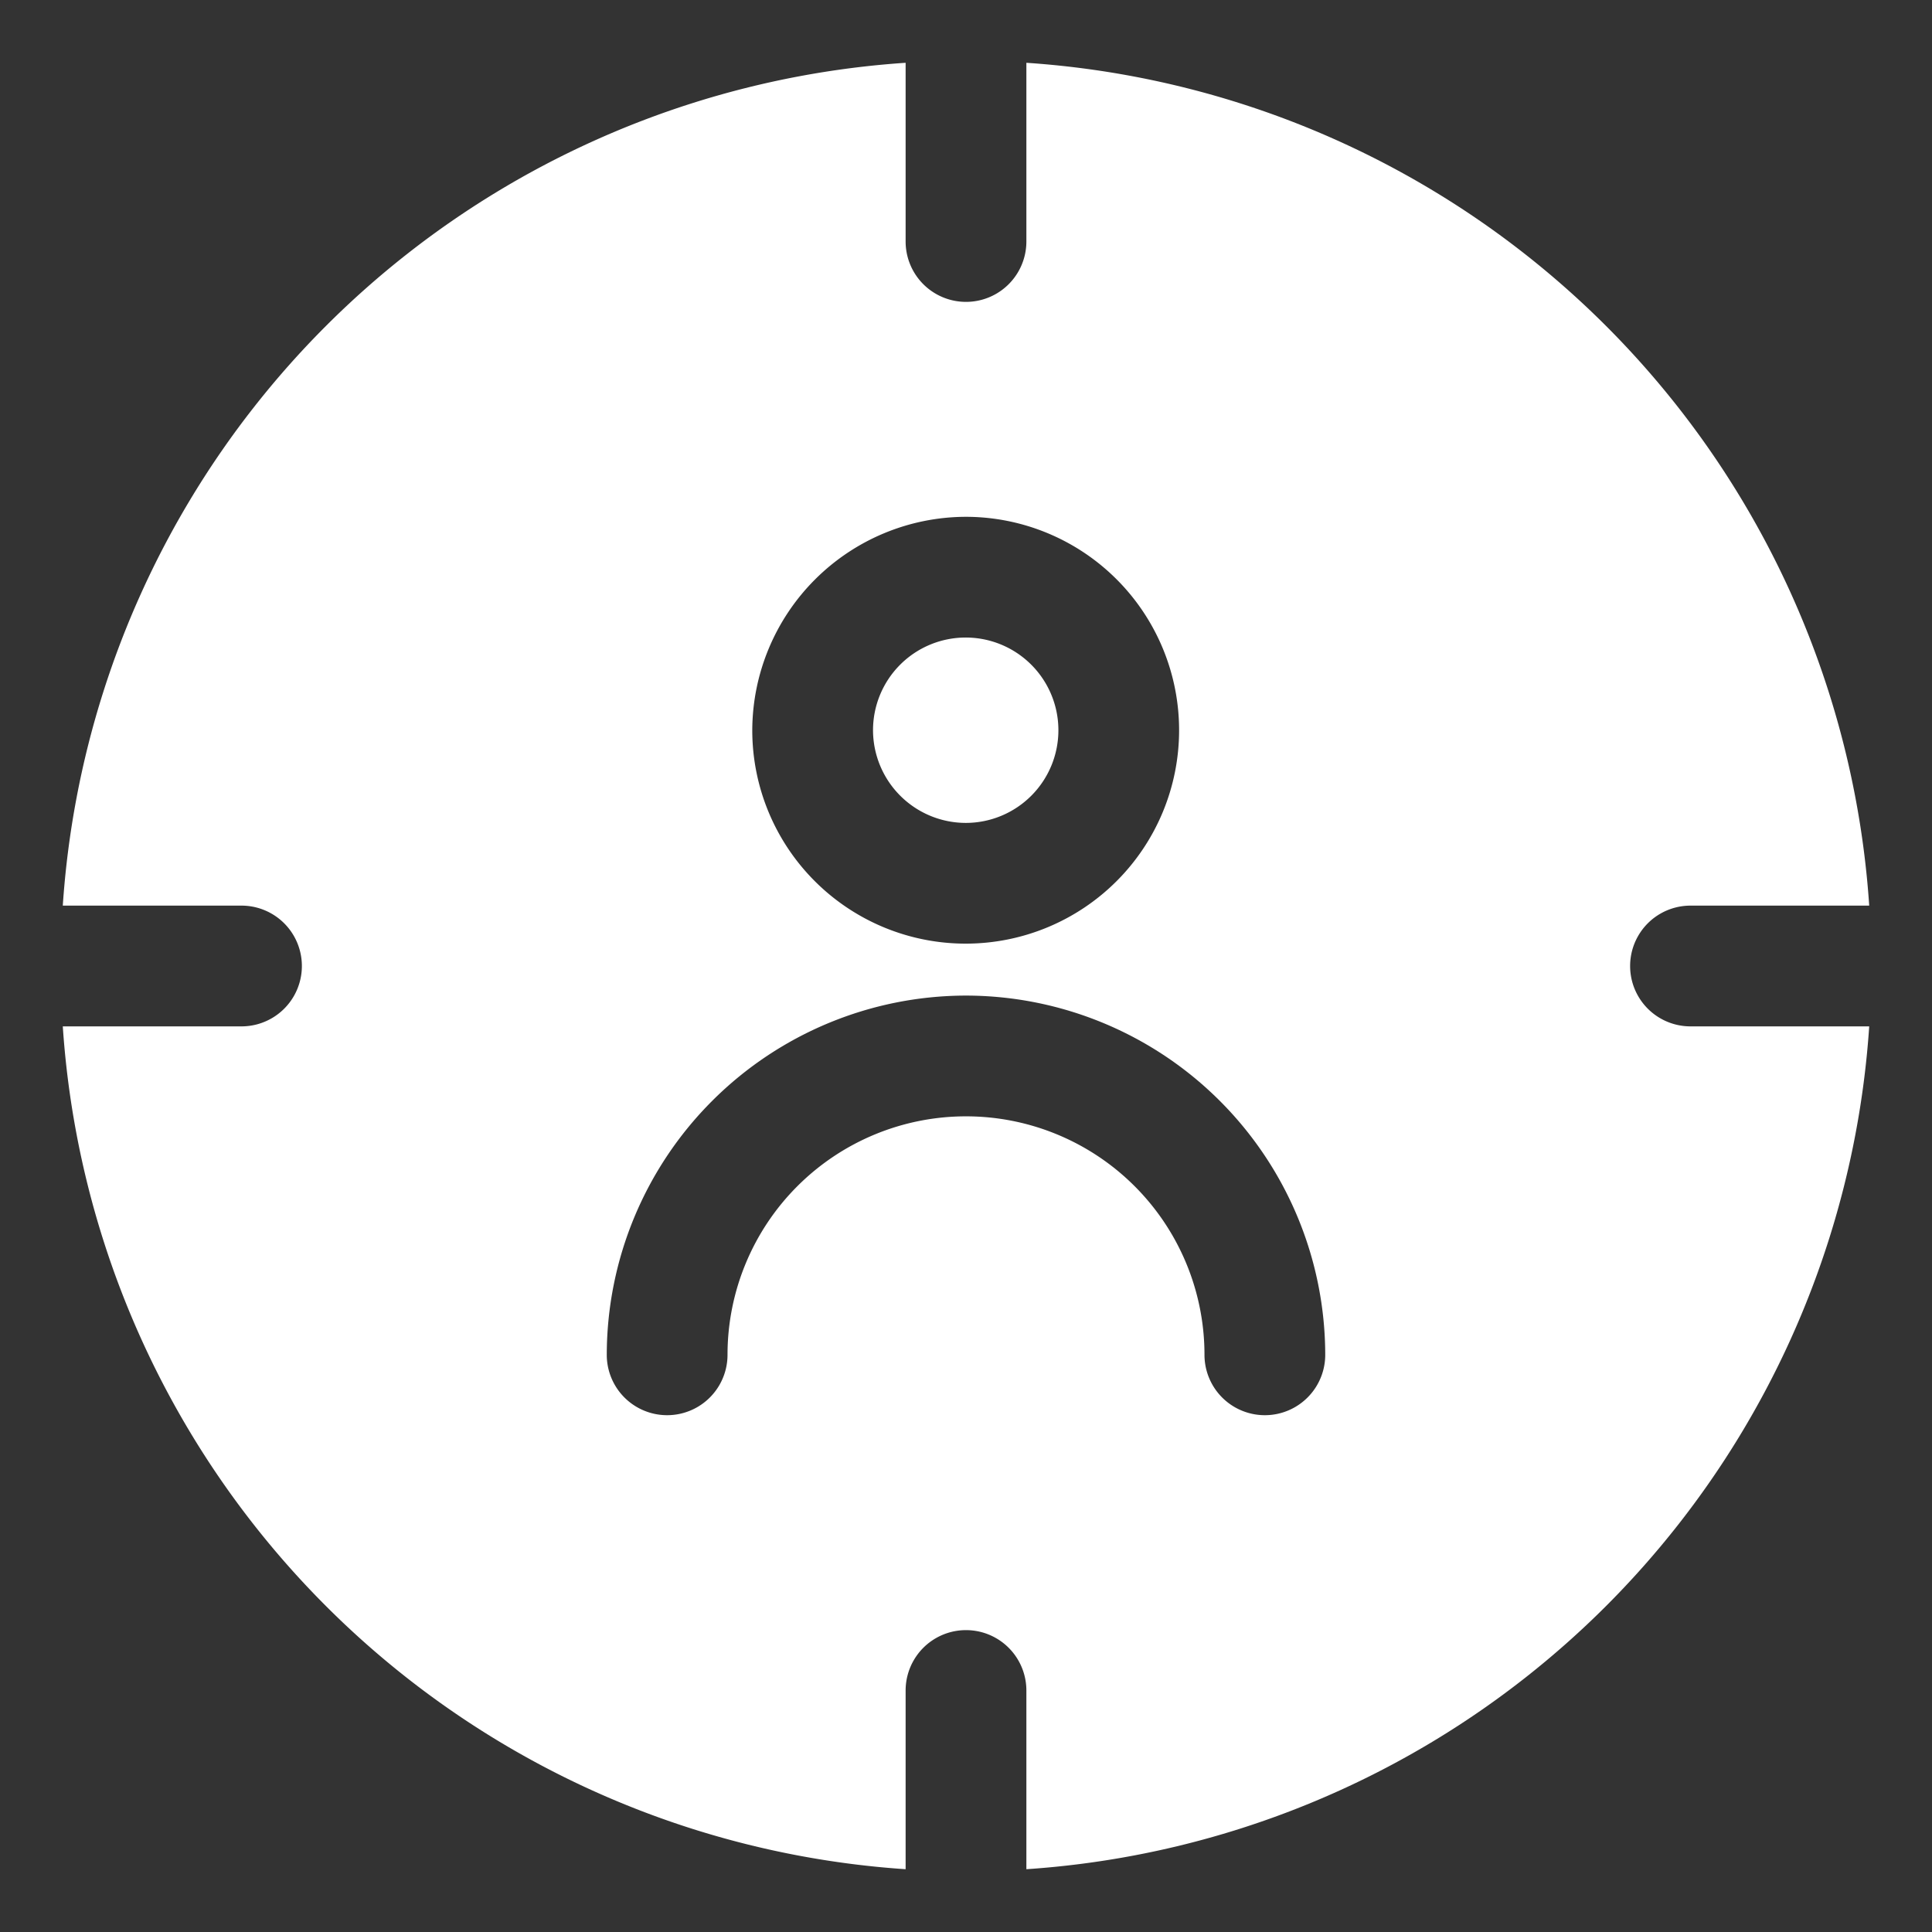 <svg xmlns="http://www.w3.org/2000/svg" fill="none" viewBox="0 0 80 80"><rect x="0" y="0" width="80" height="80" fill="#333333" stroke="none"/><path fill="#fff" d="M10 42.5H2.6a37.491 37.491 0 0 0 34.9 34.9V70a2.5 2.5 0 1 1 5 0v7.4a37.491 37.491 0 0 0 34.9-34.9H70a2.5 2.5 0 0 1 0-5h7.4A37.491 37.491 0 0 0 42.5 2.6V10a2.5 2.5 0 0 1-5 0V2.6A37.491 37.491 0 0 0 2.6 37.5H10a2.5 2.5 0 0 1 0 5Zm30-21.1a8.837 8.837 0 1 1-8.85 8.85A8.866 8.866 0 0 1 40 21.4Zm0 19.825A14.894 14.894 0 0 1 54.875 56.1a2.5 2.5 0 0 1-5 0 9.875 9.875 0 0 0-19.75 0 2.5 2.5 0 0 1-5 0A14.894 14.894 0 0 1 40 41.225Z"/><path fill="#fff" d="M40 34.075a3.838 3.838 0 1 0-3.85-3.825A3.847 3.847 0 0 0 40 34.075Z"/></svg>